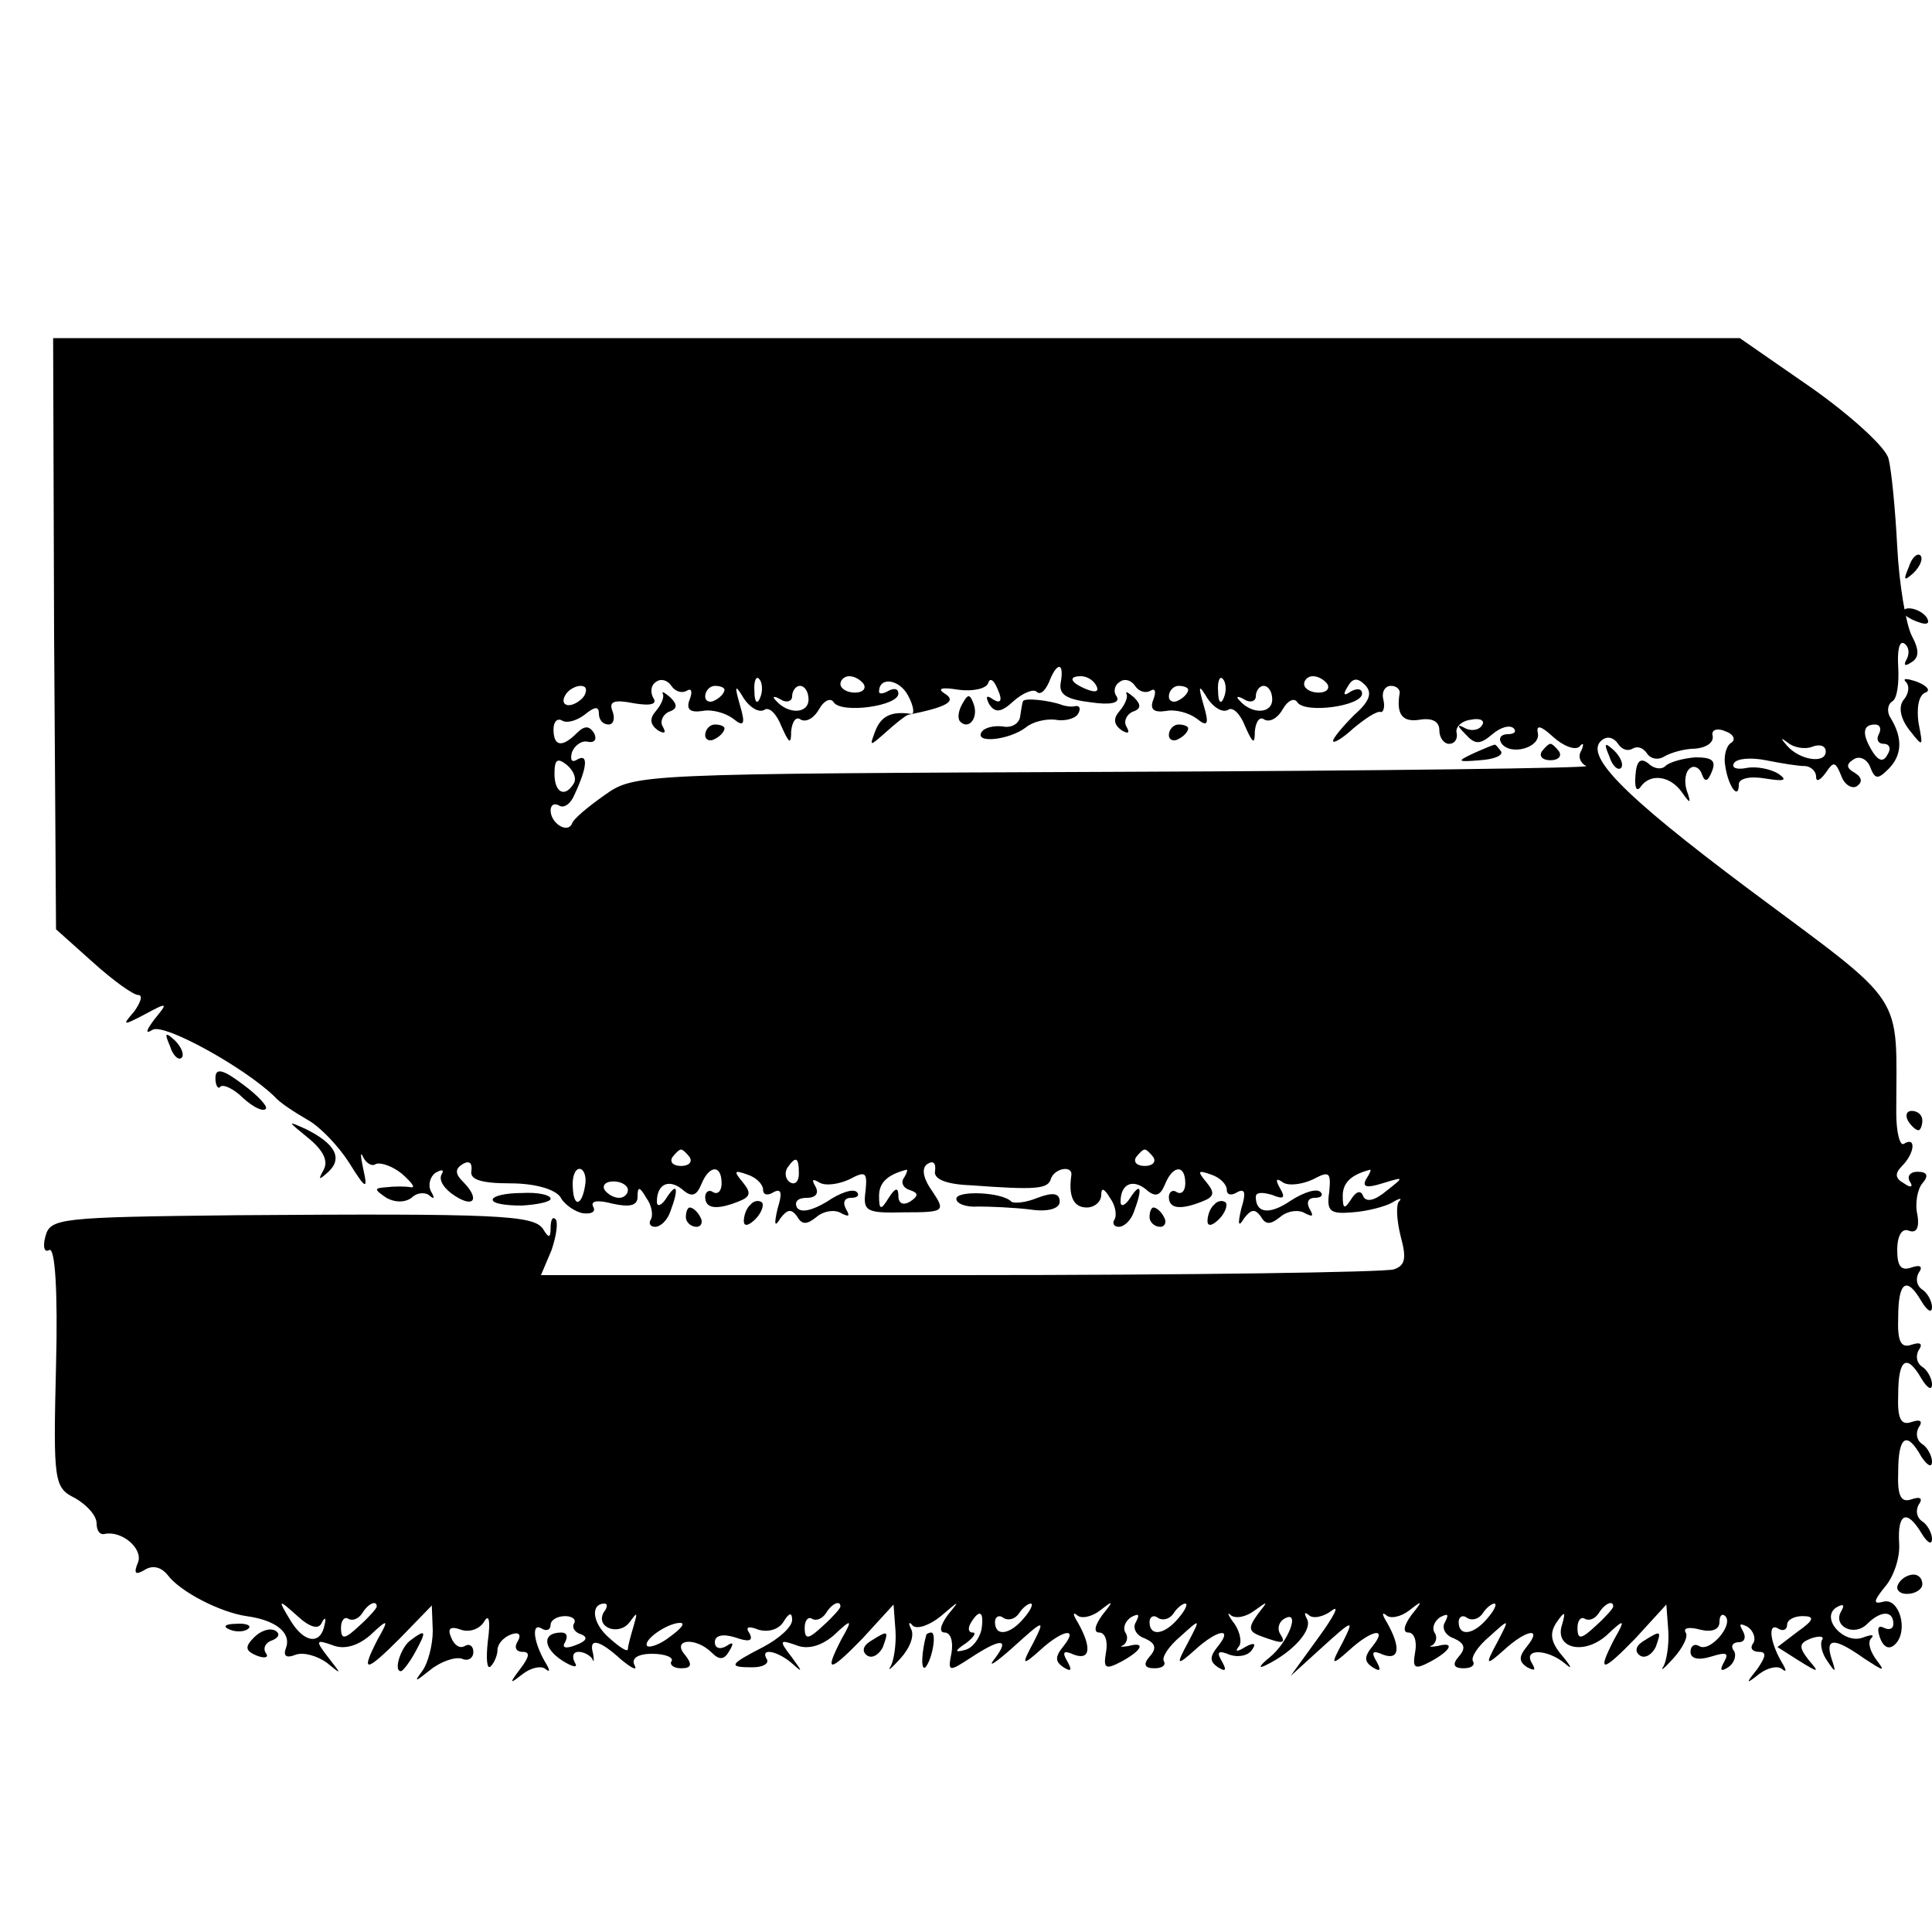 <?xml version="1.0" standalone="no"?>
<!DOCTYPE svg PUBLIC "-//W3C//DTD SVG 20010904//EN"
 "http://www.w3.org/TR/2001/REC-SVG-20010904/DTD/svg10.dtd">
<svg version="1.0" xmlns="http://www.w3.org/2000/svg"
 width="200pt" height="200pt" viewBox="0 0 200 200"
 preserveAspectRatio="xMidYMid meet">
<g transform="translate(0,200) scale(0.1,-0.1)"
fill="#000000" stroke="none">
<path d="M56 1344 l2 -306 38 -34 c21 -19 42 -34 47 -34 5 0 3 -7 -4 -17 -13
-15 -12 -15 11 -3 24 13 24 12 10 -5 -9 -12 -10 -16 -2 -11 12 7 95 -39 126
-69 6 -7 22 -17 34 -24 13 -7 32 -27 43 -44 18 -29 20 -29 15 -7 -3 14 -3 19
0 12 3 -6 9 -10 13 -7 5 2 17 -2 27 -10 10 -9 15 -15 9 -14 -5 1 -17 1 -25 0
-13 -1 -13 -2 0 -11 9 -5 19 -5 26 0 6 6 15 6 19 2 5 -4 5 -2 1 5 -3 6 -1 15
5 19 7 4 9 3 6 -2 -3 -6 3 -15 14 -22 20 -13 26 -3 8 15 -8 8 -8 13 0 18 7 4
10 1 9 -7 -2 -9 10 -13 40 -13 26 0 46 -6 52 -14 4 -8 16 -16 24 -17 9 -1 13
2 10 7 -3 6 5 7 20 3 18 -4 26 -2 26 7 0 11 2 11 9 -1 6 -8 7 -18 5 -22 -3 -4
-1 -8 4 -8 6 0 13 7 16 16 9 24 7 31 -4 14 -5 -8 -10 -10 -10 -4 0 18 12 24
26 13 10 -9 15 -7 20 5 8 20 21 21 21 1 0 -8 -4 -12 -9 -9 -4 3 -8 0 -8 -5 0
-12 11 -14 34 -5 13 5 14 9 5 20 -10 12 -9 13 5 8 9 -3 16 -10 16 -16 0 -5 5
-6 11 -2 8 4 9 -1 4 -17 -4 -17 -3 -20 3 -10 7 9 11 10 17 2 5 -9 10 -9 20 -1
8 7 20 8 26 4 8 -4 9 -3 5 4 -4 7 -2 12 5 12 7 0 9 3 6 6 -4 4 -18 -1 -31 -10
-15 -9 -27 -12 -31 -6 -3 6 1 10 10 10 10 0 13 5 9 12 -4 7 -3 8 4 4 6 -4 20
-2 31 3 17 9 19 8 17 -12 -3 -21 1 -23 40 -22 42 0 43 1 29 22 -10 14 -11 24
-5 28 6 4 9 1 8 -7 -2 -8 10 -14 37 -15 68 -5 80 -4 83 7 4 11 23 14 21 3 -3
-21 2 -33 16 -33 8 0 15 6 15 13 0 8 3 7 9 -3 6 -8 7 -18 5 -22 -3 -4 -1 -8 4
-8 6 0 13 7 16 16 9 24 7 31 -4 14 -5 -8 -10 -10 -10 -4 0 18 12 24 26 13 10
-9 15 -7 20 5 8 20 21 21 21 1 0 -8 -4 -12 -9 -9 -4 3 -8 0 -8 -5 0 -12 11
-14 34 -5 13 5 14 9 5 20 -10 12 -9 13 5 8 9 -3 16 -10 16 -16 0 -5 5 -6 11
-2 8 4 9 -1 4 -17 -4 -17 -3 -20 3 -10 7 9 11 10 17 2 5 -9 10 -9 20 -1 8 7
20 8 26 4 8 -4 9 -3 5 4 -4 7 -2 12 5 12 7 0 9 3 6 6 -4 4 -17 0 -31 -9 -22
-15 -36 -13 -36 4 0 5 7 5 17 2 12 -5 14 -3 8 7 -5 9 -4 11 3 6 6 -4 20 -2 31
3 17 9 19 8 17 -13 -3 -20 1 -23 24 -21 15 1 34 6 41 10 8 5 11 5 7 1 -3 -4
-2 -20 2 -36 6 -22 5 -30 -7 -34 -8 -3 -210 -6 -449 -6 l-434 0 11 26 c5 15 7
29 4 32 -3 3 -5 -1 -5 -9 0 -11 -2 -11 -8 -1 -10 14 -45 16 -318 14 -183 -2
-192 -3 -197 -22 -3 -11 -1 -17 4 -14 6 3 9 -43 7 -120 -3 -121 -2 -126 20
-137 12 -7 22 -18 22 -26 0 -7 3 -12 8 -11 18 4 40 -15 35 -29 -5 -12 -3 -14
7 -8 8 5 17 3 24 -6 13 -17 54 -38 81 -42 30 -4 47 -17 41 -33 -3 -8 0 -11 10
-7 8 3 22 -1 32 -8 16 -13 16 -13 2 5 -14 18 -13 19 4 13 12 -5 26 -1 39 10
19 18 20 17 8 -4 -18 -35 -13 -35 23 1 l33 34 1 -26 c0 -15 -5 -34 -11 -42 -9
-12 -7 -11 8 1 11 9 26 14 33 12 6 -3 12 0 12 7 0 6 -4 9 -9 6 -5 -3 -11 1
-14 9 -4 9 -1 12 10 8 8 -3 19 0 24 8 5 9 7 2 4 -20 -2 -18 -1 -30 3 -26 4 4
7 12 7 17 0 6 6 13 14 16 8 3 11 0 7 -7 -4 -6 -2 -11 5 -11 8 0 7 -5 -2 -17
-12 -16 -12 -17 2 -6 9 7 20 9 24 5 5 -4 4 0 -1 8 -12 21 -14 41 -3 34 5 -3 9
-1 9 4 0 5 7 9 15 9 8 0 12 -4 9 -8 -2 -4 1 -9 8 -11 7 -3 5 -7 -6 -11 -10 -4
-15 -3 -11 3 3 6 2 10 -4 10 -20 0 -19 -16 1 -29 11 -7 17 -8 13 -2 -3 6 -2
11 4 11 5 0 11 -3 14 -7 2 -5 2 -2 1 5 -5 17 6 15 29 -6 11 -9 17 -12 14 -6
-4 7 3 12 18 12 14 0 23 -4 20 -8 -2 -3 2 -7 10 -7 11 0 12 4 4 14 -14 16 11
19 28 2 8 -8 13 -7 18 2 5 8 4 10 -3 5 -7 -4 -12 -2 -12 4 0 7 8 9 21 5 14 -5
19 -4 15 4 -5 7 -1 8 9 4 10 -3 21 0 26 8 6 10 9 10 9 2 0 -7 -13 -19 -30 -28
-35 -18 -37 -21 -11 -21 11 0 17 4 15 8 -8 13 11 9 26 -4 11 -10 11 -9 0 6
-14 18 -13 19 4 13 12 -5 26 -1 39 10 19 18 20 17 8 -4 -18 -35 -13 -35 22 1
l32 35 2 -27 c1 -15 -2 -32 -5 -37 -4 -6 1 -2 10 8 10 11 15 24 11 31 -3 6 -2
8 2 3 5 -4 18 1 29 10 20 17 20 17 7 1 -8 -11 -9 -18 -3 -18 6 0 9 -9 7 -21
-4 -20 -3 -20 20 -5 32 21 41 20 24 -2 -7 -9 2 -3 20 13 32 29 33 29 21 5 -13
-24 -12 -25 7 -8 23 21 40 24 24 4 -9 -11 -9 -16 0 -22 8 -5 9 -3 4 6 -6 10
-4 12 7 7 17 -6 18 8 4 33 -5 8 -6 12 -1 8 4 -4 15 -2 24 5 14 11 14 10 2 -5
-8 -11 -9 -18 -3 -18 6 0 9 -9 7 -20 -3 -17 -1 -19 16 -10 22 12 25 21 7 16
-7 -1 -10 -1 -5 1 4 3 5 9 2 13 -3 5 0 12 6 16 8 4 9 3 5 -5 -4 -6 0 -14 9
-17 11 -5 13 -10 5 -19 -7 -8 -5 -12 5 -12 8 0 12 3 10 7 -3 4 5 16 17 26 21
19 21 19 8 -6 -13 -24 -12 -25 7 -8 23 21 40 24 24 4 -9 -11 -9 -16 0 -22 8
-5 9 -3 4 6 -6 10 -4 12 8 7 9 -3 19 -1 23 5 5 7 2 8 -7 3 -8 -5 -11 -5 -7 0
4 4 2 15 -4 24 -7 9 -8 13 -4 9 5 -4 16 -2 25 5 14 10 14 10 3 -4 -10 -14 -10
-18 4 -23 22 -8 26 -8 19 3 -3 5 -1 12 4 15 18 11 5 -24 -15 -40 -10 -8 -12
-12 -4 -8 29 14 49 37 43 48 -3 6 -3 8 2 4 4 -4 15 -2 24 5 8 6 2 -6 -14 -28
l-29 -40 33 30 c32 29 33 29 21 5 -13 -24 -12 -25 7 -8 23 21 40 24 24 4 -9
-11 -9 -16 0 -22 8 -5 9 -3 4 6 -6 10 -4 12 7 7 17 -6 18 8 4 33 -5 8 -6 12
-1 8 4 -4 15 -2 24 5 14 11 14 10 2 -5 -8 -11 -9 -18 -3 -18 6 0 9 -9 7 -20
-3 -17 -1 -19 16 -10 22 12 25 21 7 16 -7 -1 -10 -1 -5 1 4 3 5 9 2 13 -3 5 0
12 6 16 8 4 9 3 5 -5 -4 -6 0 -14 9 -17 11 -5 13 -10 5 -19 -7 -8 -5 -12 5
-12 8 0 12 3 10 7 -3 4 5 16 17 26 21 19 21 19 8 -6 -13 -24 -12 -25 7 -8 23
21 40 24 24 4 -9 -11 -9 -16 0 -22 8 -4 9 -3 5 4 -10 16 16 15 34 0 8 -7 7 -4
-2 7 -13 15 -14 24 -7 35 9 13 10 12 6 -2 -8 -24 22 -32 46 -11 19 18 20 17 8
-4 -18 -35 -13 -35 22 1 l32 35 2 -27 c1 -15 -2 -32 -5 -37 -4 -6 1 -2 10 8
10 11 16 23 13 27 -3 5 4 6 15 3 12 -3 20 0 20 8 0 7 3 9 6 6 9 -9 -16 -38
-27 -31 -5 3 -9 0 -9 -6 0 -7 8 -9 21 -5 16 5 19 4 14 -5 -5 -9 -4 -11 4 -6 6
4 9 12 6 17 -4 5 -1 9 5 9 6 0 8 5 4 12 -4 7 -3 8 5 4 6 -4 9 -12 6 -17 -4 -5
-1 -9 6 -9 8 0 7 -5 -2 -18 -12 -15 -12 -16 2 -5 9 7 20 9 24 5 5 -4 4 0 -1 8
-12 21 -14 41 -3 34 5 -3 9 -1 9 4 0 5 7 9 16 9 13 0 12 -4 -5 -16 l-21 -16
22 -14 c21 -13 22 -13 10 1 -10 13 -10 17 3 22 9 3 14 2 11 -2 -2 -4 0 -14 6
-22 8 -12 9 -12 4 3 -7 22 3 22 34 0 20 -13 22 -14 13 -2 -7 9 -10 19 -6 23 4
4 0 4 -8 1 -20 -8 -45 20 -28 31 7 4 9 3 5 -4 -9 -15 13 -27 27 -13 14 14 27
14 27 0 0 -5 -4 -7 -10 -4 -6 3 -7 -1 -4 -10 4 -11 10 -13 16 -7 14 14 4 48
-12 44 -11 -3 -11 0 1 15 9 10 16 30 15 45 -2 32 8 36 23 11 6 -10 11 -13 11
-6 0 6 -5 15 -10 18 -6 4 -7 11 -4 17 5 7 2 9 -7 6 -11 -4 -15 3 -14 28 0 38
9 43 24 16 6 -9 11 -12 11 -5 0 6 -5 15 -10 18 -6 4 -7 11 -4 17 5 7 2 9 -7 6
-11 -4 -15 3 -14 28 0 38 9 43 24 17 6 -10 11 -13 11 -6 0 6 -5 15 -10 18 -6
4 -7 11 -4 17 5 7 2 9 -7 6 -11 -4 -15 3 -14 28 0 38 9 43 24 17 6 -10 11 -13
11 -6 0 6 -5 15 -10 18 -6 4 -7 11 -4 17 5 7 2 9 -7 6 -11 -4 -15 1 -15 18 0
15 5 23 12 20 8 -3 11 3 9 16 -3 12 0 27 5 33 7 8 5 12 -5 12 -8 0 -11 -5 -8
-10 4 -6 1 -7 -6 -2 -9 5 -10 10 -2 18 13 13 15 31 2 23 -4 -3 -8 11 -8 32 0
127 13 108 -152 231 -135 101 -174 142 -151 156 5 3 11 1 15 -5 4 -6 10 -8 15
-5 5 3 11 1 15 -5 4 -6 12 -7 18 -3 7 4 21 8 32 8 11 1 19 6 18 13 -2 6 4 9
13 5 9 -3 11 -9 6 -12 -5 -3 -8 -14 -6 -24 3 -21 14 -36 14 -19 0 6 11 9 28 6
19 -3 23 -2 13 5 -8 5 -23 8 -33 6 -10 -2 -16 0 -13 5 3 5 18 6 33 3 15 -3 33
-6 40 -6 6 0 12 -5 12 -11 0 -6 4 -4 10 4 8 12 10 12 16 -3 3 -9 11 -14 16
-11 6 4 6 9 -2 14 -9 5 -9 9 -1 14 6 4 14 0 17 -8 5 -13 8 -13 19 -2 14 14 15
32 2 53 -4 6 -3 14 2 17 5 3 7 19 6 36 -1 16 1 27 6 24 5 -3 6 -10 3 -16 -4
-7 -2 -8 4 -4 9 5 9 13 1 28 -6 12 -13 53 -15 92 -2 39 -6 80 -9 91 -2 11 -38
44 -79 73 l-75 52 -873 0 -873 0 1 -306z m1042 -51 c-2 -12 6 -17 31 -20 20
-3 31 -1 27 6 -4 5 -2 12 3 15 5 4 12 2 16 -4 4 -6 11 -8 16 -5 5 3 6 -1 3 -9
-4 -10 0 -14 13 -12 10 2 24 -2 32 -8 11 -9 13 -6 7 14 -6 21 -5 22 4 7 6 -9
15 -15 21 -12 5 4 13 -4 18 -17 8 -18 10 -19 10 -5 1 10 5 16 10 12 6 -3 14 2
19 11 5 9 12 12 15 7 8 -12 67 -4 67 9 0 5 -5 6 -12 2 -7 -5 -8 -3 -3 5 5 9
10 10 18 2 8 -8 5 -17 -11 -31 -12 -12 -22 -24 -22 -27 0 -3 9 2 21 13 12 10
24 18 28 17 3 -1 5 5 3 13 -2 8 2 14 8 14 5 0 9 -3 9 -7 -4 -23 3 -31 21 -28
13 2 20 -2 20 -11 0 -8 5 -14 10 -14 6 0 9 5 8 11 -2 6 5 13 15 14 9 2 15 -1
11 -6 -3 -5 -11 -6 -17 -3 -9 5 -9 3 0 -6 10 -11 15 -11 28 0 8 7 18 10 22 6
3 -3 1 -6 -6 -6 -7 0 -10 -4 -7 -9 9 -14 41 -5 38 10 -2 9 3 8 16 -4 10 -9 22
-14 27 -10 4 5 5 3 2 -4 -4 -6 -1 -13 5 -16 7 -2 -211 -5 -486 -6 -495 -2
-499 -2 -530 -24 -17 -12 -33 -25 -34 -30 -5 -10 -22 1 -22 14 0 6 4 8 9 5 5
-3 12 2 16 12 13 28 14 42 3 36 -6 -4 -8 -1 -6 7 3 8 11 13 17 11 7 -1 9 3 6
9 -5 8 -10 8 -18 0 -15 -15 -24 -14 -24 4 0 8 4 12 9 9 5 -3 15 0 23 6 11 9
15 9 15 1 0 -6 4 -11 10 -11 5 0 7 6 4 14 -4 10 2 12 22 8 18 -3 25 -1 20 6
-3 6 -2 13 3 16 5 4 12 2 16 -4 4 -6 11 -8 16 -5 5 3 6 -1 3 -9 -4 -10 0 -14
13 -12 10 2 24 -2 32 -8 11 -9 13 -6 7 14 -6 21 -5 22 4 7 6 -9 15 -15 21 -12
5 4 13 -4 18 -17 8 -18 10 -19 10 -5 1 10 5 16 10 12 6 -3 14 2 19 11 5 9 12
12 15 7 8 -12 67 -4 67 9 0 5 -4 6 -10 3 -5 -3 -10 -4 -10 -1 0 16 21 13 30
-4 6 -11 7 -20 3 -19 -20 3 -31 -2 -37 -18 -6 -16 -6 -16 11 -1 10 9 20 17 23
18 40 8 51 14 38 22 -8 5 -4 7 14 4 15 -2 29 1 31 7 2 6 6 3 10 -7 5 -11 3
-15 -5 -10 -7 5 -8 3 -4 -5 6 -9 12 -9 25 3 10 9 21 13 24 10 4 -4 9 1 13 10
8 21 16 21 12 -1z m-311 -15 c-3 -8 -6 -5 -6 6 -1 11 2 17 5 13 3 -3 4 -12 1
-19z m107 14 c3 -5 -1 -9 -9 -9 -8 0 -15 4 -15 9 0 4 4 8 9 8 6 0 12 -4 15 -8z
m241 -2 c3 -6 -1 -7 -9 -4 -18 7 -21 14 -7 14 6 0 13 -4 16 -10z m132 -12 c-3
-8 -6 -5 -6 6 -1 11 2 17 5 13 3 -3 4 -12 1 -19z m107 14 c3 -5 -1 -9 -9 -9
-8 0 -15 4 -15 9 0 4 4 8 9 8 6 0 12 -4 15 -8z m-769 -12 c-3 -5 -11 -10 -16
-10 -6 0 -7 5 -4 10 3 6 11 10 16 10 6 0 7 -4 4 -10z m145 6 c0 -3 -4 -8 -10
-11 -5 -3 -10 -1 -10 4 0 6 5 11 10 11 6 0 10 -2 10 -4z m87 -10 c0 -15 -21
-16 -34 -1 -4 4 -2 5 5 1 6 -4 12 -2 12 3 0 6 4 11 8 11 5 0 9 -6 9 -14z m393
10 c0 -3 -4 -8 -10 -11 -5 -3 -10 -1 -10 4 0 6 5 11 10 11 6 0 10 -2 10 -4z
m87 -10 c0 -15 -21 -16 -34 -1 -4 4 -2 5 5 1 6 -4 12 -2 12 3 0 6 4 11 8 11 5
0 9 -6 9 -14z m628 -36 c-3 -5 -1 -10 5 -10 6 0 8 -5 4 -11 -4 -8 -9 -7 -15 2
-12 19 -11 29 2 29 5 0 7 -4 4 -10z m-69 -13 c8 3 14 1 14 -5 0 -13 -27 -9
-40 6 -7 8 -7 9 1 3 6 -5 18 -7 25 -4z m-1282 -38 c-9 -15 -20 -10 -20 10 0
15 3 17 13 9 7 -6 10 -14 7 -19z m120 -387 c3 -5 -1 -9 -9 -9 -8 0 -12 4 -9 9
3 4 7 8 9 8 2 0 6 -4 9 -8z m480 0 c3 -5 -1 -9 -9 -9 -8 0 -12 4 -9 9 3 4 7 8
9 8 2 0 6 -4 9 -8z m-367 -17 c0 -8 -4 -12 -9 -9 -5 3 -6 10 -3 15 9 13 12 11
12 -6z m-221 -10 c-3 -23 -12 -26 -13 -5 -1 11 2 20 7 20 4 0 7 -7 6 -15z
m330 6 c-4 -5 -1 -11 6 -13 9 -3 9 -6 0 -12 -7 -4 -12 -2 -12 6 0 9 -3 9 -10
-2 -8 -13 -10 -13 -10 2 0 14 9 22 28 27 2 1 1 -3 -2 -8z m478 -2 c-4 -8 1 -9
17 -4 23 7 23 7 4 -8 -12 -10 -21 -12 -24 -5 -2 6 -7 5 -12 -3 -7 -11 -9 -11
-9 3 0 14 9 22 28 27 2 1 0 -4 -4 -10z m-764 -11 c0 -4 -4 -8 -9 -8 -6 0 -12
4 -15 8 -3 5 1 9 9 9 8 0 15 -4 15 -9z m-317 -448 c3 6 5 6 3 -2 -4 -21 -21
-19 -35 4 -14 23 -13 23 7 5 13 -12 22 -14 25 -7z m57 17 c0 -2 -8 -11 -18
-20 -15 -14 -19 -15 -19 -2 0 8 4 12 8 9 4 -2 10 0 14 6 6 10 15 14 15 7z
m235 -6 c-9 -16 16 -25 27 -10 8 11 8 10 4 -4 -3 -10 -6 -21 -6 -24 0 -4 -9 2
-20 12 -17 15 -19 35 -4 35 3 0 3 -4 -1 -9z m245 6 c0 -2 -8 -11 -18 -20 -15
-14 -19 -15 -19 -2 0 8 4 12 8 9 4 -2 10 0 14 6 6 10 15 14 15 7z m190 -12
c-14 -17 -30 -20 -30 -4 0 5 4 8 9 4 5 -3 12 -1 16 5 3 5 9 10 12 10 3 0 0 -7
-7 -15z m160 0 c-14 -17 -30 -20 -30 -4 0 5 4 8 9 4 5 -3 12 -1 16 5 3 5 9 10
12 10 3 0 0 -7 -7 -15z m320 0 c-14 -17 -30 -20 -30 -4 0 5 4 8 9 4 5 -3 12
-1 16 5 3 5 9 10 12 10 3 0 0 -7 -7 -15z m130 12 c0 -2 -8 -11 -18 -20 -15
-14 -19 -15 -19 -2 0 8 4 12 8 9 4 -2 10 0 14 6 6 10 15 14 15 7z m-654 -24
c-2 -9 -9 -19 -17 -21 -11 -3 -11 -1 1 7 8 6 11 11 7 11 -5 0 -5 5 -2 10 9 15
14 12 11 -7z m-322 -7 c-10 -8 -21 -12 -24 -10 -5 6 21 24 34 24 6 0 1 -6 -10
-14z"/>
<path d="M686 1282 c2 -3 -1 -11 -7 -18 -7 -8 -6 -14 2 -20 7 -4 9 -3 5 4 -3
5 0 12 6 15 9 3 10 7 2 15 -6 5 -9 7 -8 4z"/>
<path d="M1166 1282 c2 -3 -1 -11 -7 -18 -7 -8 -6 -14 2 -20 7 -4 9 -3 5 4 -3
5 0 12 6 15 9 3 10 7 2 15 -6 5 -9 7 -8 4z"/>
<path d="M996 1271 c-4 -7 -5 -15 -2 -18 9 -9 19 4 14 18 -4 11 -6 11 -12 0z"/>
<path d="M1059 1274 c-1 -2 -2 -10 -3 -16 -1 -7 -9 -12 -18 -10 -9 1 -19 -1
-22 -6 -7 -12 29 -8 46 5 7 6 21 9 30 8 10 -2 21 1 24 6 3 5 2 9 -3 8 -4 -1
-10 0 -13 1 -13 5 -40 8 -41 4z"/>
<path d="M730 1239 c0 -5 5 -7 10 -4 6 3 10 8 10 11 0 2 -4 4 -10 4 -5 0 -10
-5 -10 -11z"/>
<path d="M1210 1239 c0 -5 5 -7 10 -4 6 3 10 8 10 11 0 2 -4 4 -10 4 -5 0 -10
-5 -10 -11z"/>
<path d="M1525 1220 c-17 -8 -17 -9 7 -7 15 1 24 5 22 9 -3 4 -6 8 -7 7 -1 0
-11 -4 -22 -9z"/>
<path d="M1596 1222 c-3 -5 1 -9 9 -9 8 0 12 4 9 9 -3 4 -7 8 -9 8 -2 0 -6 -4
-9 -8z"/>
<path d="M1976 1413 c-6 -14 -5 -15 5 -6 7 7 10 15 7 18 -3 3 -9 -2 -12 -12z"/>
<path d="M1970 1366 c0 -2 7 -7 16 -10 8 -3 12 -2 9 4 -6 10 -25 14 -25 6z"/>
<path d="M1973 1294 c4 -4 3 -12 -2 -18 -6 -7 -4 -19 5 -31 15 -19 15 -19 10
7 -2 15 0 28 7 31 6 2 2 7 -8 11 -11 4 -16 4 -12 0z"/>
<path d="M1666 1217 c3 -10 9 -15 12 -12 3 3 0 11 -7 18 -10 9 -11 8 -5 -6z"/>
<path d="M1693 1197 c-1 -12 1 -17 5 -12 10 15 31 12 43 -5 9 -13 10 -12 5 2
-3 10 -1 20 4 23 4 3 10 0 12 -7 3 -8 6 -7 10 3 5 12 0 15 -17 15 -13 -1 -27
-5 -31 -9 -4 -4 -12 -3 -18 3 -8 6 -12 2 -13 -13z"/>
<path d="M176 917 c3 -10 9 -15 12 -12 3 3 0 11 -7 18 -10 9 -11 8 -5 -6z"/>
<path d="M223 884 c0 -8 3 -12 5 -9 3 3 14 -2 24 -12 10 -9 20 -14 23 -11 3 2
-8 14 -23 25 -21 16 -29 18 -29 7z"/>
<path d="M1975 840 c3 -5 8 -10 11 -10 2 0 4 5 4 10 0 6 -5 10 -11 10 -5 0 -7
-4 -4 -10z"/>
<path d="M319 822 c16 -13 21 -24 16 -33 -6 -11 -5 -11 5 -2 15 14 7 29 -23
44 -20 9 -20 9 2 -9z"/>
<path d="M510 758 c0 -4 14 -6 30 -6 17 1 30 4 30 7 0 4 -13 7 -30 6 -16 0
-30 -3 -30 -7z"/>
<path d="M990 759 c0 -5 10 -9 23 -8 12 0 36 -1 53 -3 19 -3 31 1 31 8 0 9 -7
10 -23 4 -12 -5 -24 -6 -27 -4 -9 10 -57 12 -57 3z"/>
<path d="M777 753 c-4 -3 -7 -11 -7 -17 0 -6 5 -5 12 2 6 6 9 14 7 17 -3 3 -9
2 -12 -2z"/>
<path d="M1257 753 c-4 -3 -7 -11 -7 -17 0 -6 5 -5 12 2 6 6 9 14 7 17 -3 3
-9 2 -12 -2z"/>
<path d="M710 740 c0 -5 5 -10 11 -10 5 0 7 5 4 10 -3 6 -8 10 -11 10 -2 0 -4
-4 -4 -10z"/>
<path d="M1190 740 c0 -5 5 -10 11 -10 5 0 7 5 4 10 -3 6 -8 10 -11 10 -2 0
-4 -4 -4 -10z"/>
<path d="M1965 360 c-3 -5 1 -10 9 -10 9 0 16 5 16 10 0 6 -4 10 -9 10 -6 0
-13 -4 -16 -10z"/>
<path d="M238 313 c7 -3 16 -2 19 1 4 3 -2 6 -13 5 -11 0 -14 -3 -6 -6z"/>
<path d="M263 305 c-10 -10 -9 -14 3 -19 8 -3 13 -2 9 3 -3 5 0 11 7 13 7 3 8
7 3 10 -6 3 -15 0 -22 -7z"/>
<path d="M425 302 c-10 -7 -18 -32 -10 -32 2 0 9 9 15 20 12 22 11 24 -5 12z"/>
<path d="M901 301 c-8 -5 -9 -11 -3 -15 5 -3 12 1 16 9 6 17 6 18 -13 6z"/>
<path d="M959 308 c-5 -18 -6 -38 -1 -34 7 8 12 36 6 36 -2 0 -4 -1 -5 -2z"/>
<path d="M1701 301 c-8 -5 -9 -11 -3 -15 5 -3 12 1 16 9 6 17 6 18 -13 6z"/>
</g>
</svg>
